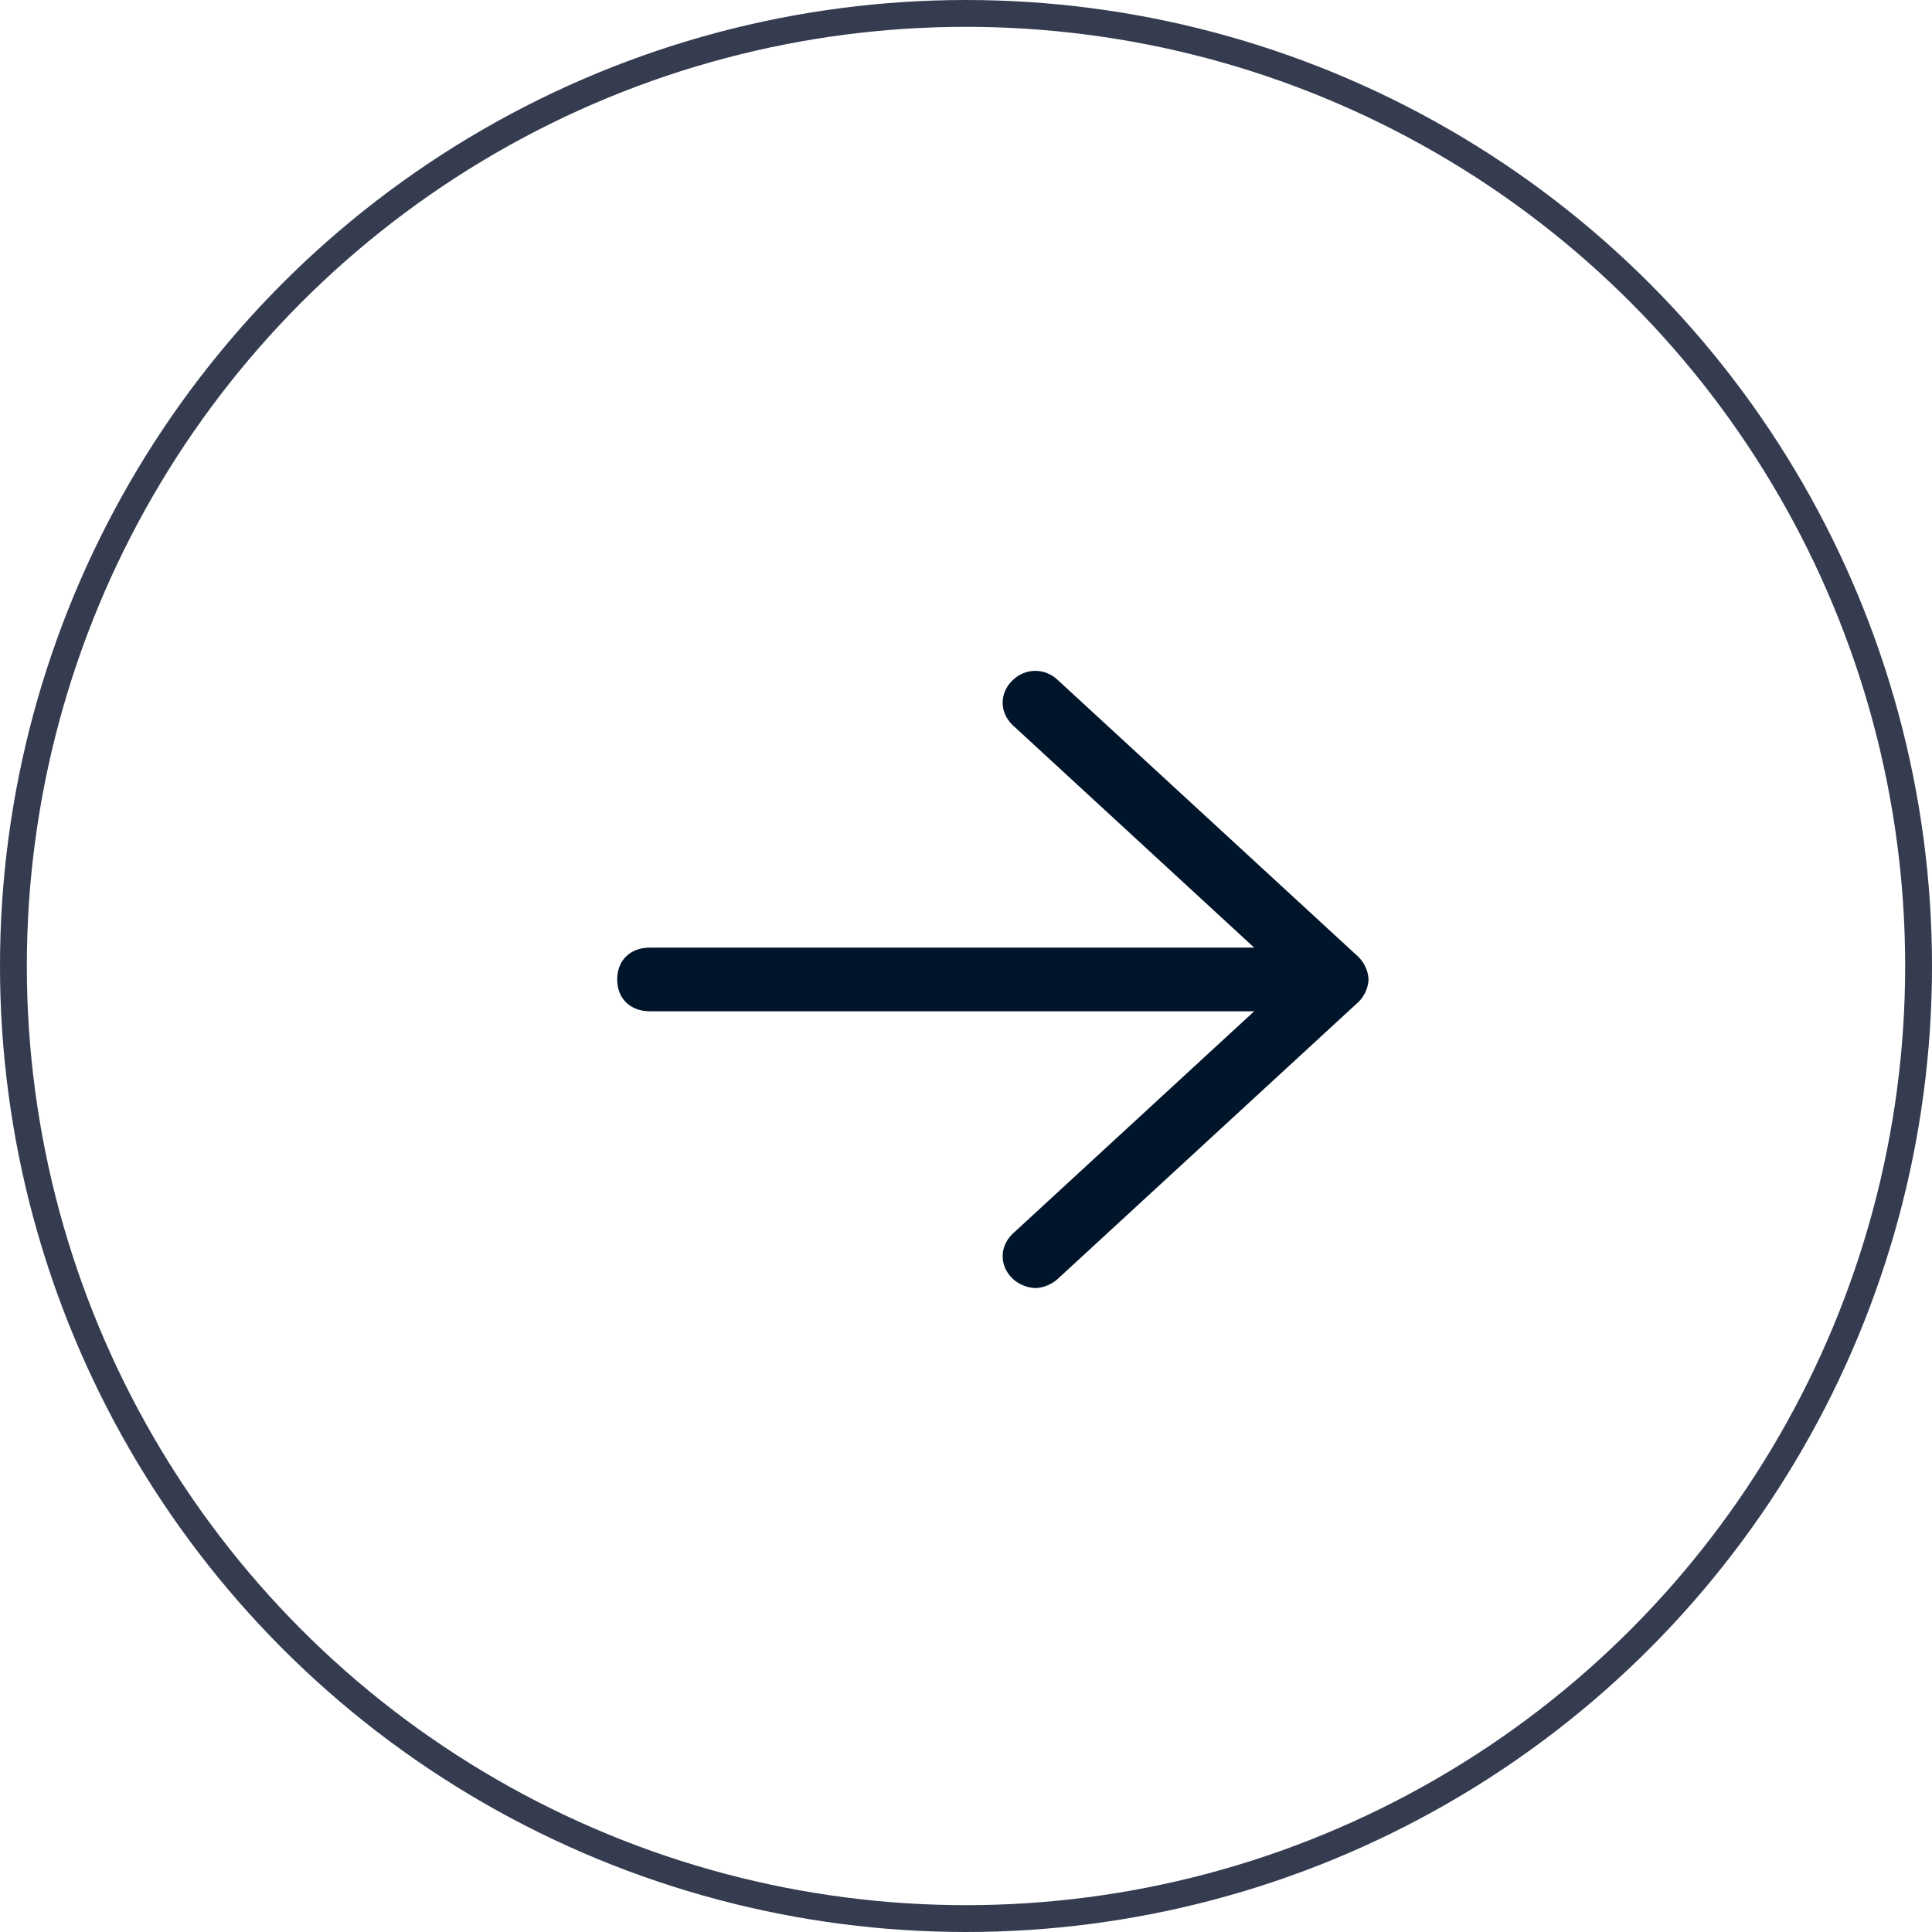 <svg height="72" viewBox="0 0 72 72" width="72" xmlns="http://www.w3.org/2000/svg"><g fill="none" fill-rule="evenodd"><circle cx="36" cy="36" r="35.5" stroke="#353c50"/><path d="m50.635 35.67-11.2-10.314c-.487-.474-1.217-.474-1.704 0s-.487 1.186 0 1.66l9.009 8.299h-22.522c-.73 0-1.217.474-1.217 1.186s.487 1.186 1.217 1.186h22.522l-9.009 8.299c-.487.474-.487 1.186 0 1.66.243.237.609.356.852.356s.609-.119.852-.356l11.2-10.314c.243-.237.365-.593.365-.83s-.122-.593-.365-.83z" fill="#00142a" fill-rule="nonzero"/></g></svg>